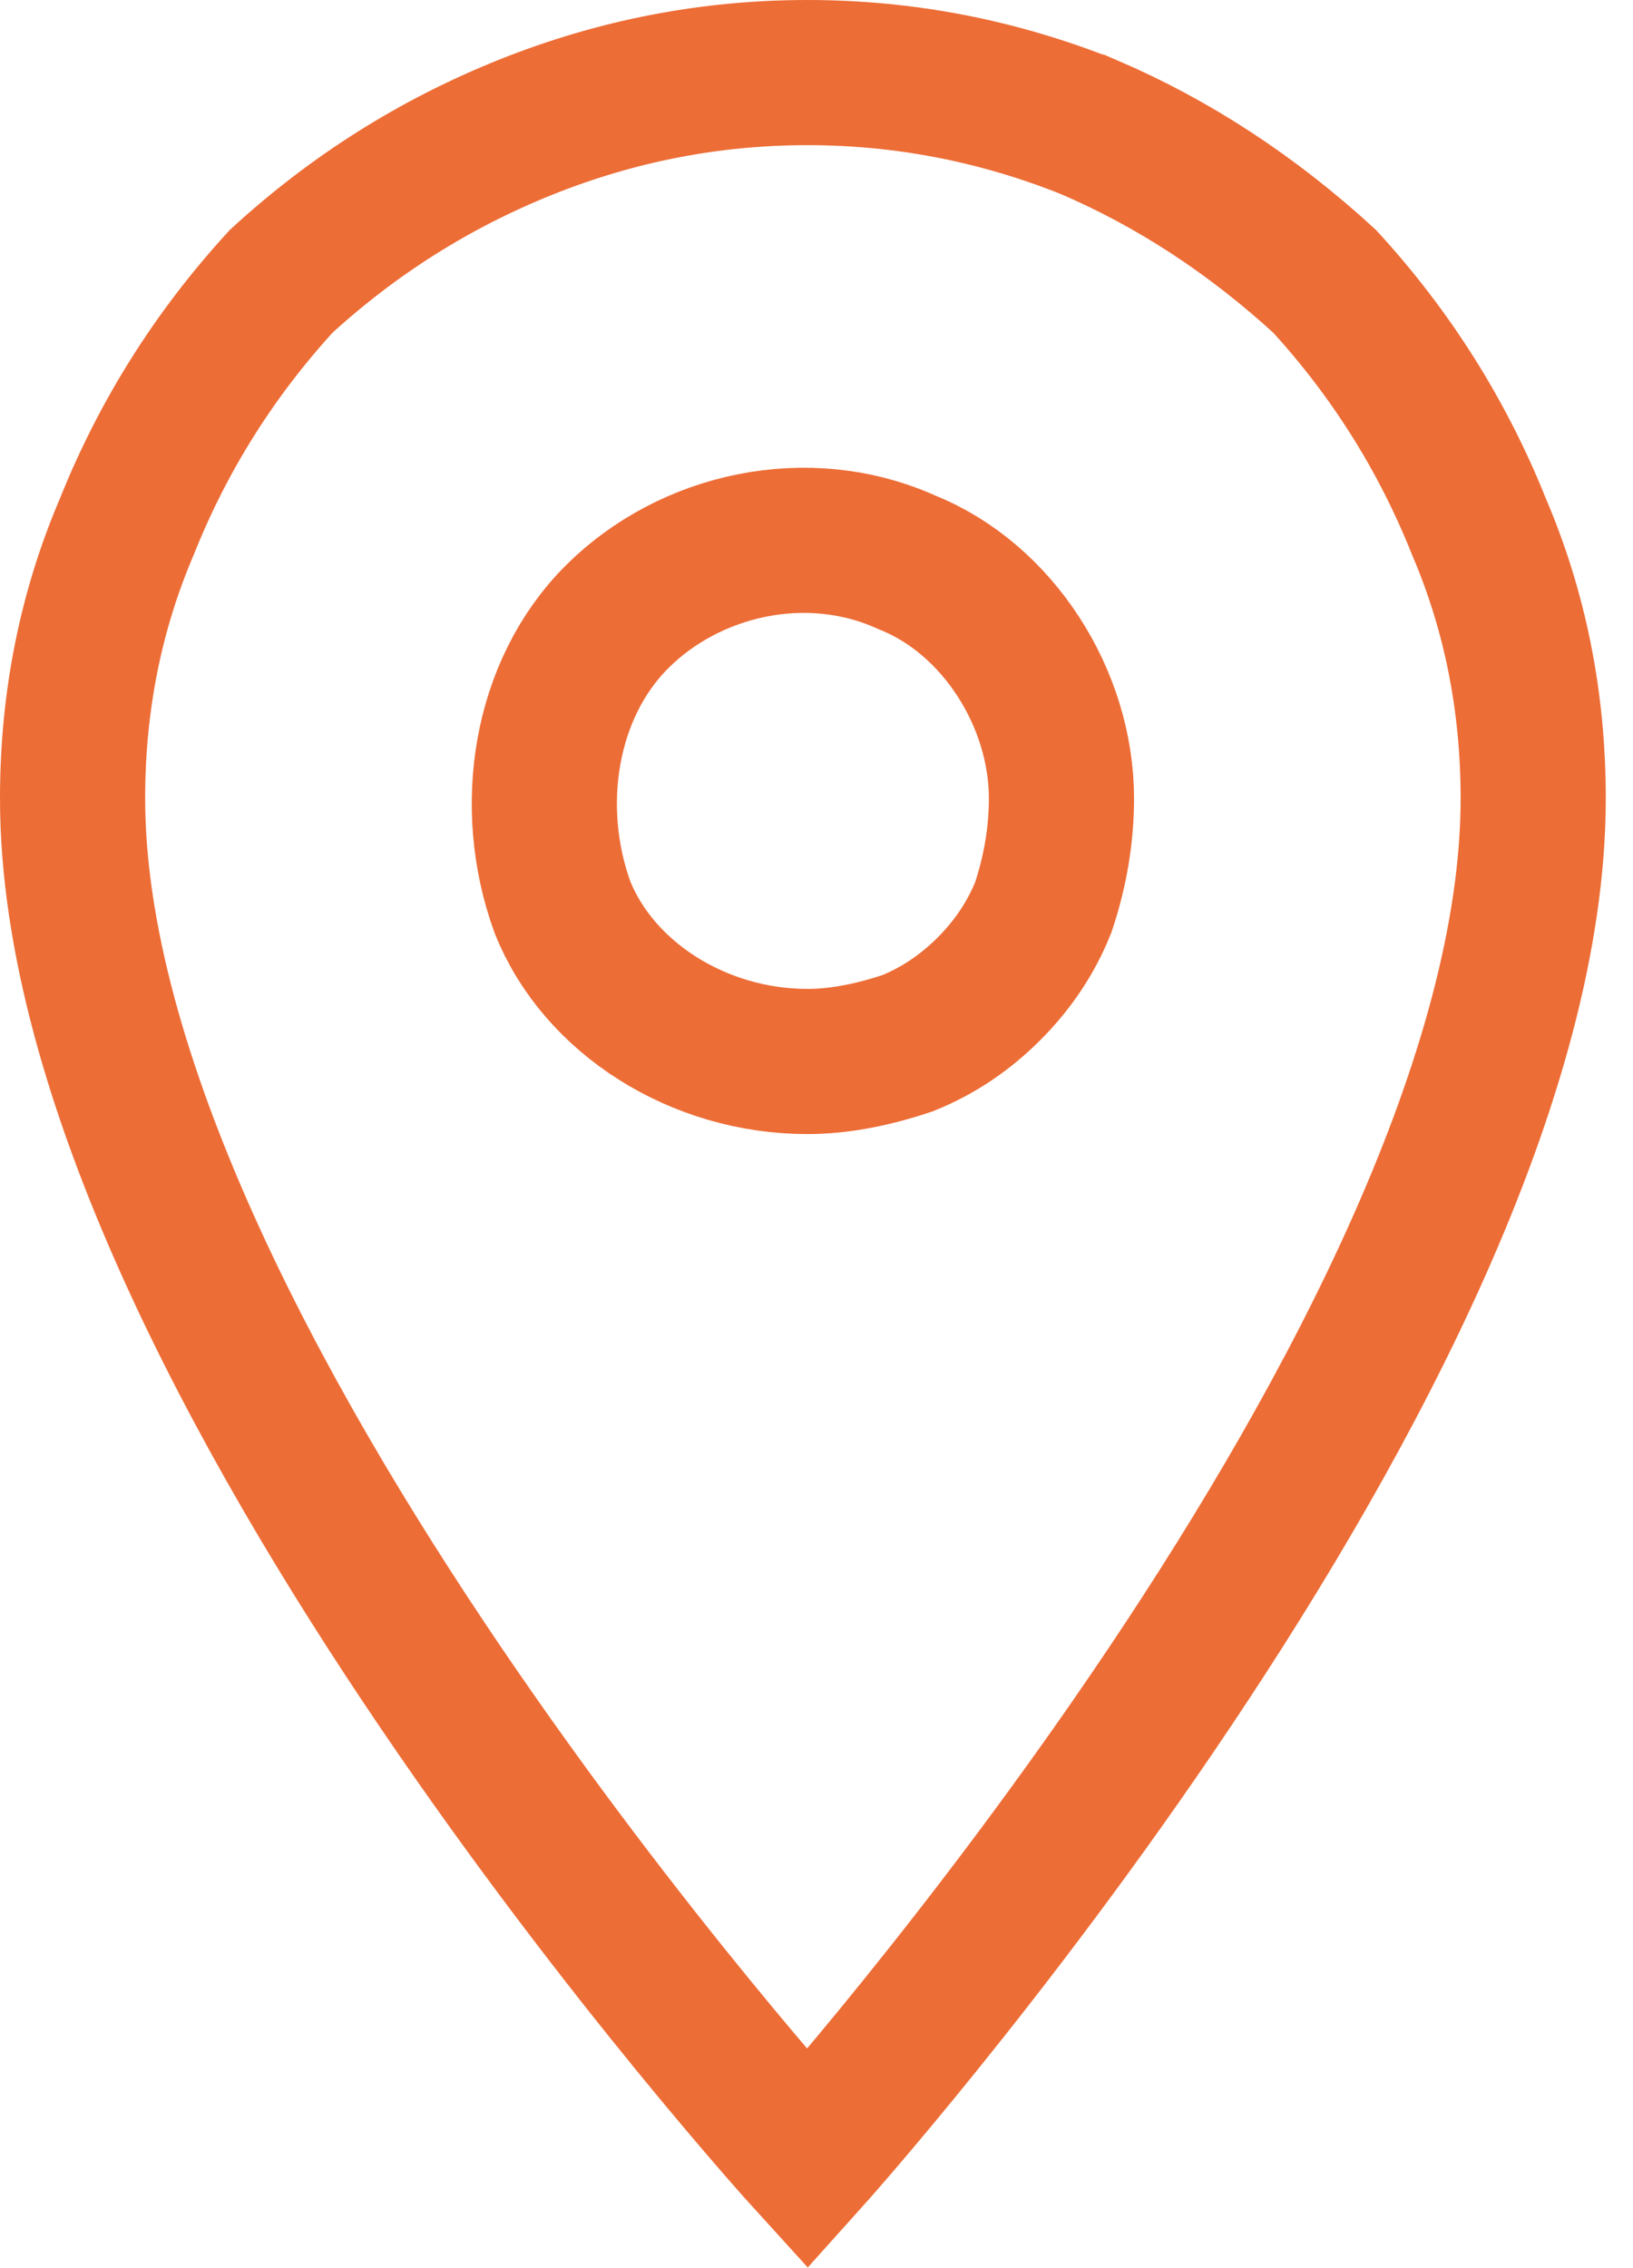 <?xml version="1.0" encoding="UTF-8"?>
<svg xmlns="http://www.w3.org/2000/svg" version="1.2" viewBox="0 0 18 25" width="18" height="25">
  <style>.a{fill:none;stroke:#ed6d36;stroke-width:1.6}</style>
  <path fill-rule="evenodd" class="a" d="m12 1.4q1.4 0.6 2.6 1.7 1.1 1.2 1.7 2.7 0.6 1.4 0.6 3c0 6.1-8 15-8 15 0 0-8.1-8.9-8.1-15q0-1.6 0.6-3 0.6-1.5 1.7-2.7 1.2-1.1 2.7-1.7 1.5-0.6 3.1-0.6 1.6 0 3.1 0.6zm-2 10.1q0.5-0.2 0.9-0.6 0.4-0.4 0.6-0.9 0.2-0.6 0.2-1.2c0-1.1-0.7-2.2-1.7-2.6-1.1-0.5-2.4-0.2-3.2 0.6-0.8 0.8-1 2.1-0.6 3.2 0.4 1 1.5 1.7 2.7 1.7q0.5 0 1.1-0.2z"></path>
</svg>
